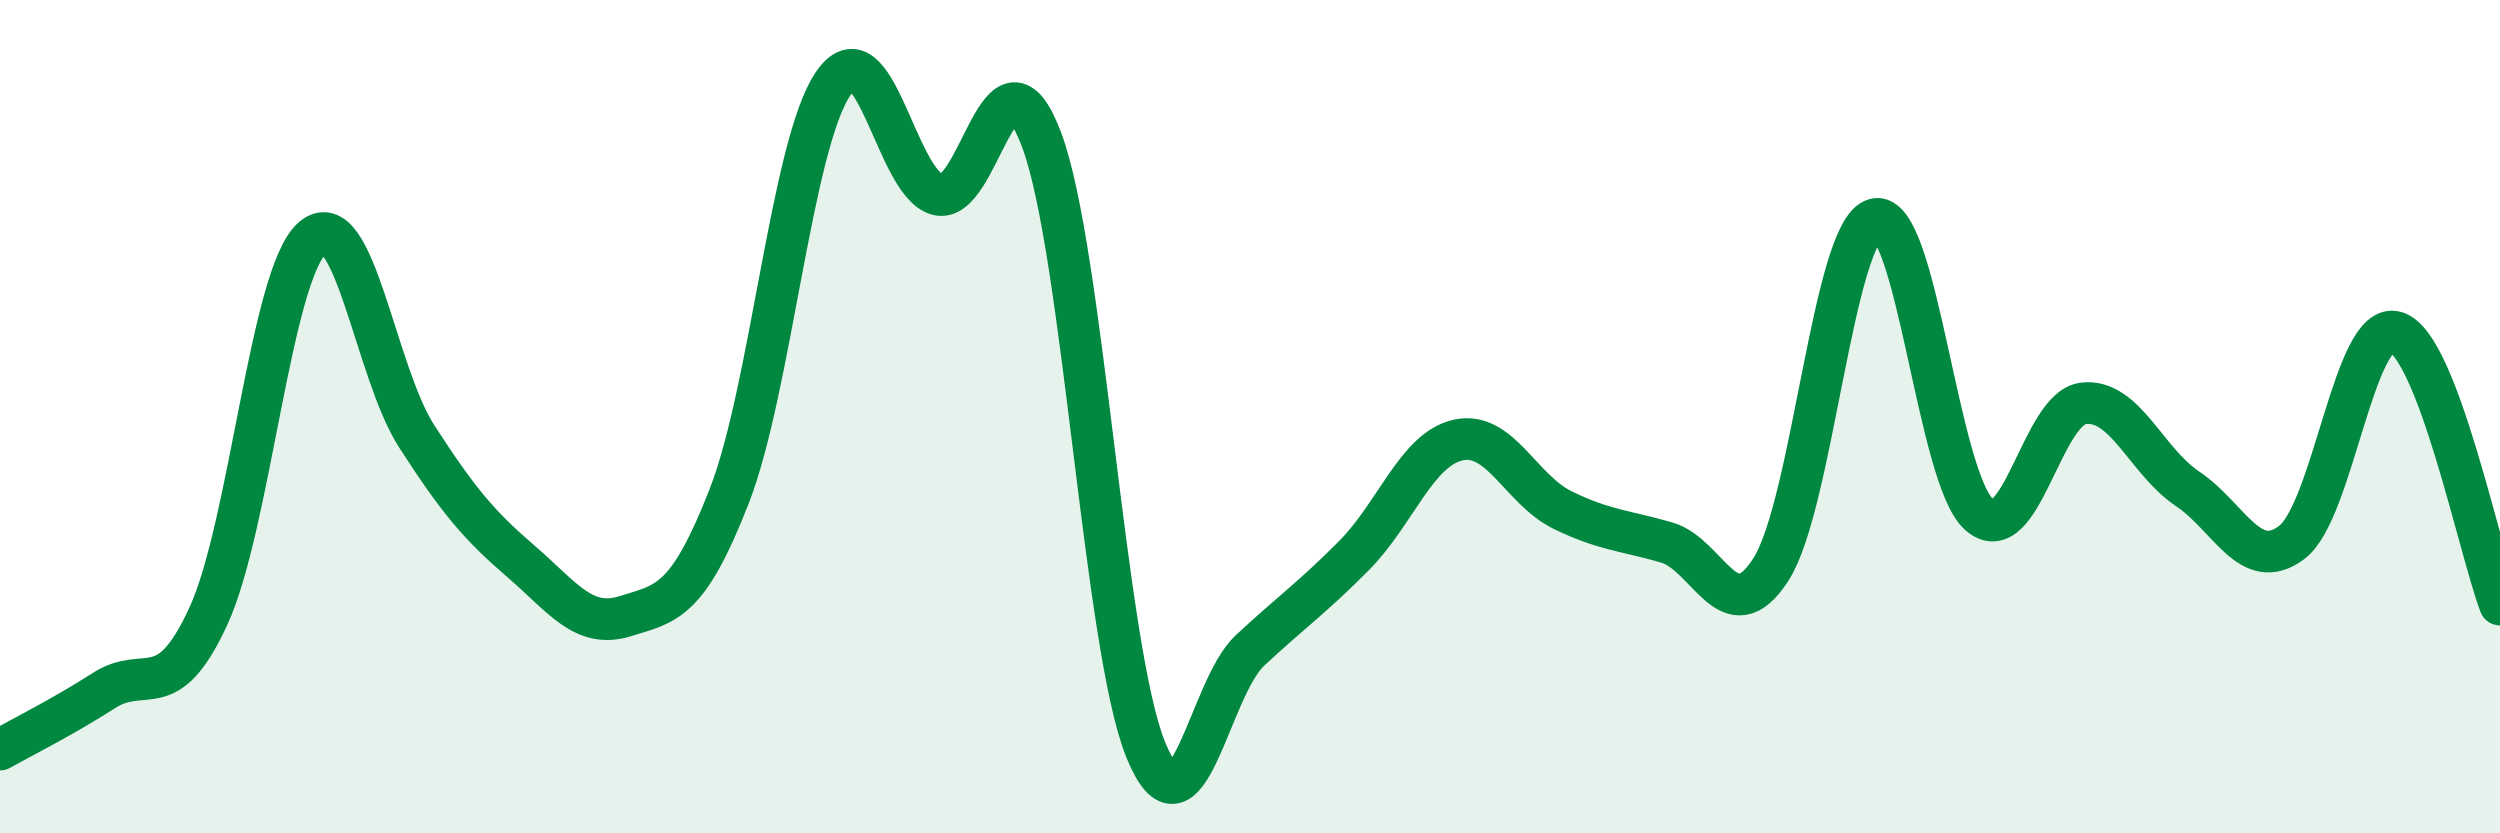 
    <svg width="60" height="20" viewBox="0 0 60 20" xmlns="http://www.w3.org/2000/svg">
      <path
        d="M 0,17.99 C 0.5,17.71 1.5,17.21 2.5,16.57 C 3.5,15.93 4,16.96 5,14.79 C 6,12.62 6.5,6.57 7.5,5.71 C 8.5,4.85 9,8.92 10,10.47 C 11,12.02 11.5,12.61 12.5,13.47 C 13.5,14.33 14,15.1 15,14.79 C 16,14.48 16.5,14.47 17.5,11.91 C 18.5,9.35 19,3.45 20,2 C 21,0.55 21.5,4.4 22.5,4.67 C 23.5,4.94 24,0.69 25,3.36 C 26,6.03 26.5,15.55 27.5,18 C 28.5,20.45 29,16.54 30,15.61 C 31,14.68 31.5,14.34 32.5,13.33 C 33.5,12.32 34,10.78 35,10.56 C 36,10.34 36.5,11.75 37.5,12.24 C 38.5,12.73 39,12.73 40,13.02 C 41,13.31 41.5,15.22 42.5,13.67 C 43.5,12.12 44,5.52 45,5.26 C 46,5 46.5,11.47 47.5,12.35 C 48.5,13.23 49,9.8 50,9.68 C 51,9.56 51.5,11.06 52.5,11.73 C 53.5,12.4 54,13.77 55,13.02 C 56,12.27 56.5,7.67 57.5,7.97 C 58.5,8.27 59.5,13.2 60,14.51L60 20L0 20Z"
        fill="#008740"
        opacity="0.1"
        stroke-linecap="round"
        stroke-linejoin="round"
      />
      <path
        d="M 0,17.99 C 0.5,17.71 1.5,17.21 2.5,16.57 C 3.5,15.93 4,16.96 5,14.79 C 6,12.62 6.5,6.57 7.5,5.71 C 8.5,4.85 9,8.92 10,10.47 C 11,12.02 11.5,12.61 12.5,13.47 C 13.5,14.33 14,15.1 15,14.79 C 16,14.48 16.5,14.47 17.5,11.91 C 18.5,9.35 19,3.45 20,2 C 21,0.55 21.5,4.4 22.5,4.67 C 23.5,4.94 24,0.69 25,3.36 C 26,6.03 26.5,15.55 27.5,18 C 28.5,20.45 29,16.54 30,15.61 C 31,14.68 31.5,14.34 32.5,13.33 C 33.5,12.32 34,10.78 35,10.56 C 36,10.34 36.5,11.75 37.5,12.24 C 38.5,12.73 39,12.73 40,13.02 C 41,13.31 41.5,15.22 42.5,13.67 C 43.5,12.12 44,5.52 45,5.26 C 46,5 46.5,11.47 47.5,12.35 C 48.5,13.23 49,9.8 50,9.68 C 51,9.56 51.5,11.06 52.5,11.73 C 53.5,12.4 54,13.77 55,13.02 C 56,12.27 56.5,7.67 57.5,7.97 C 58.5,8.27 59.5,13.2 60,14.51"
        stroke="#008740"
        stroke-width="1"
        fill="none"
        stroke-linecap="round"
        stroke-linejoin="round"
      />
    </svg>
  